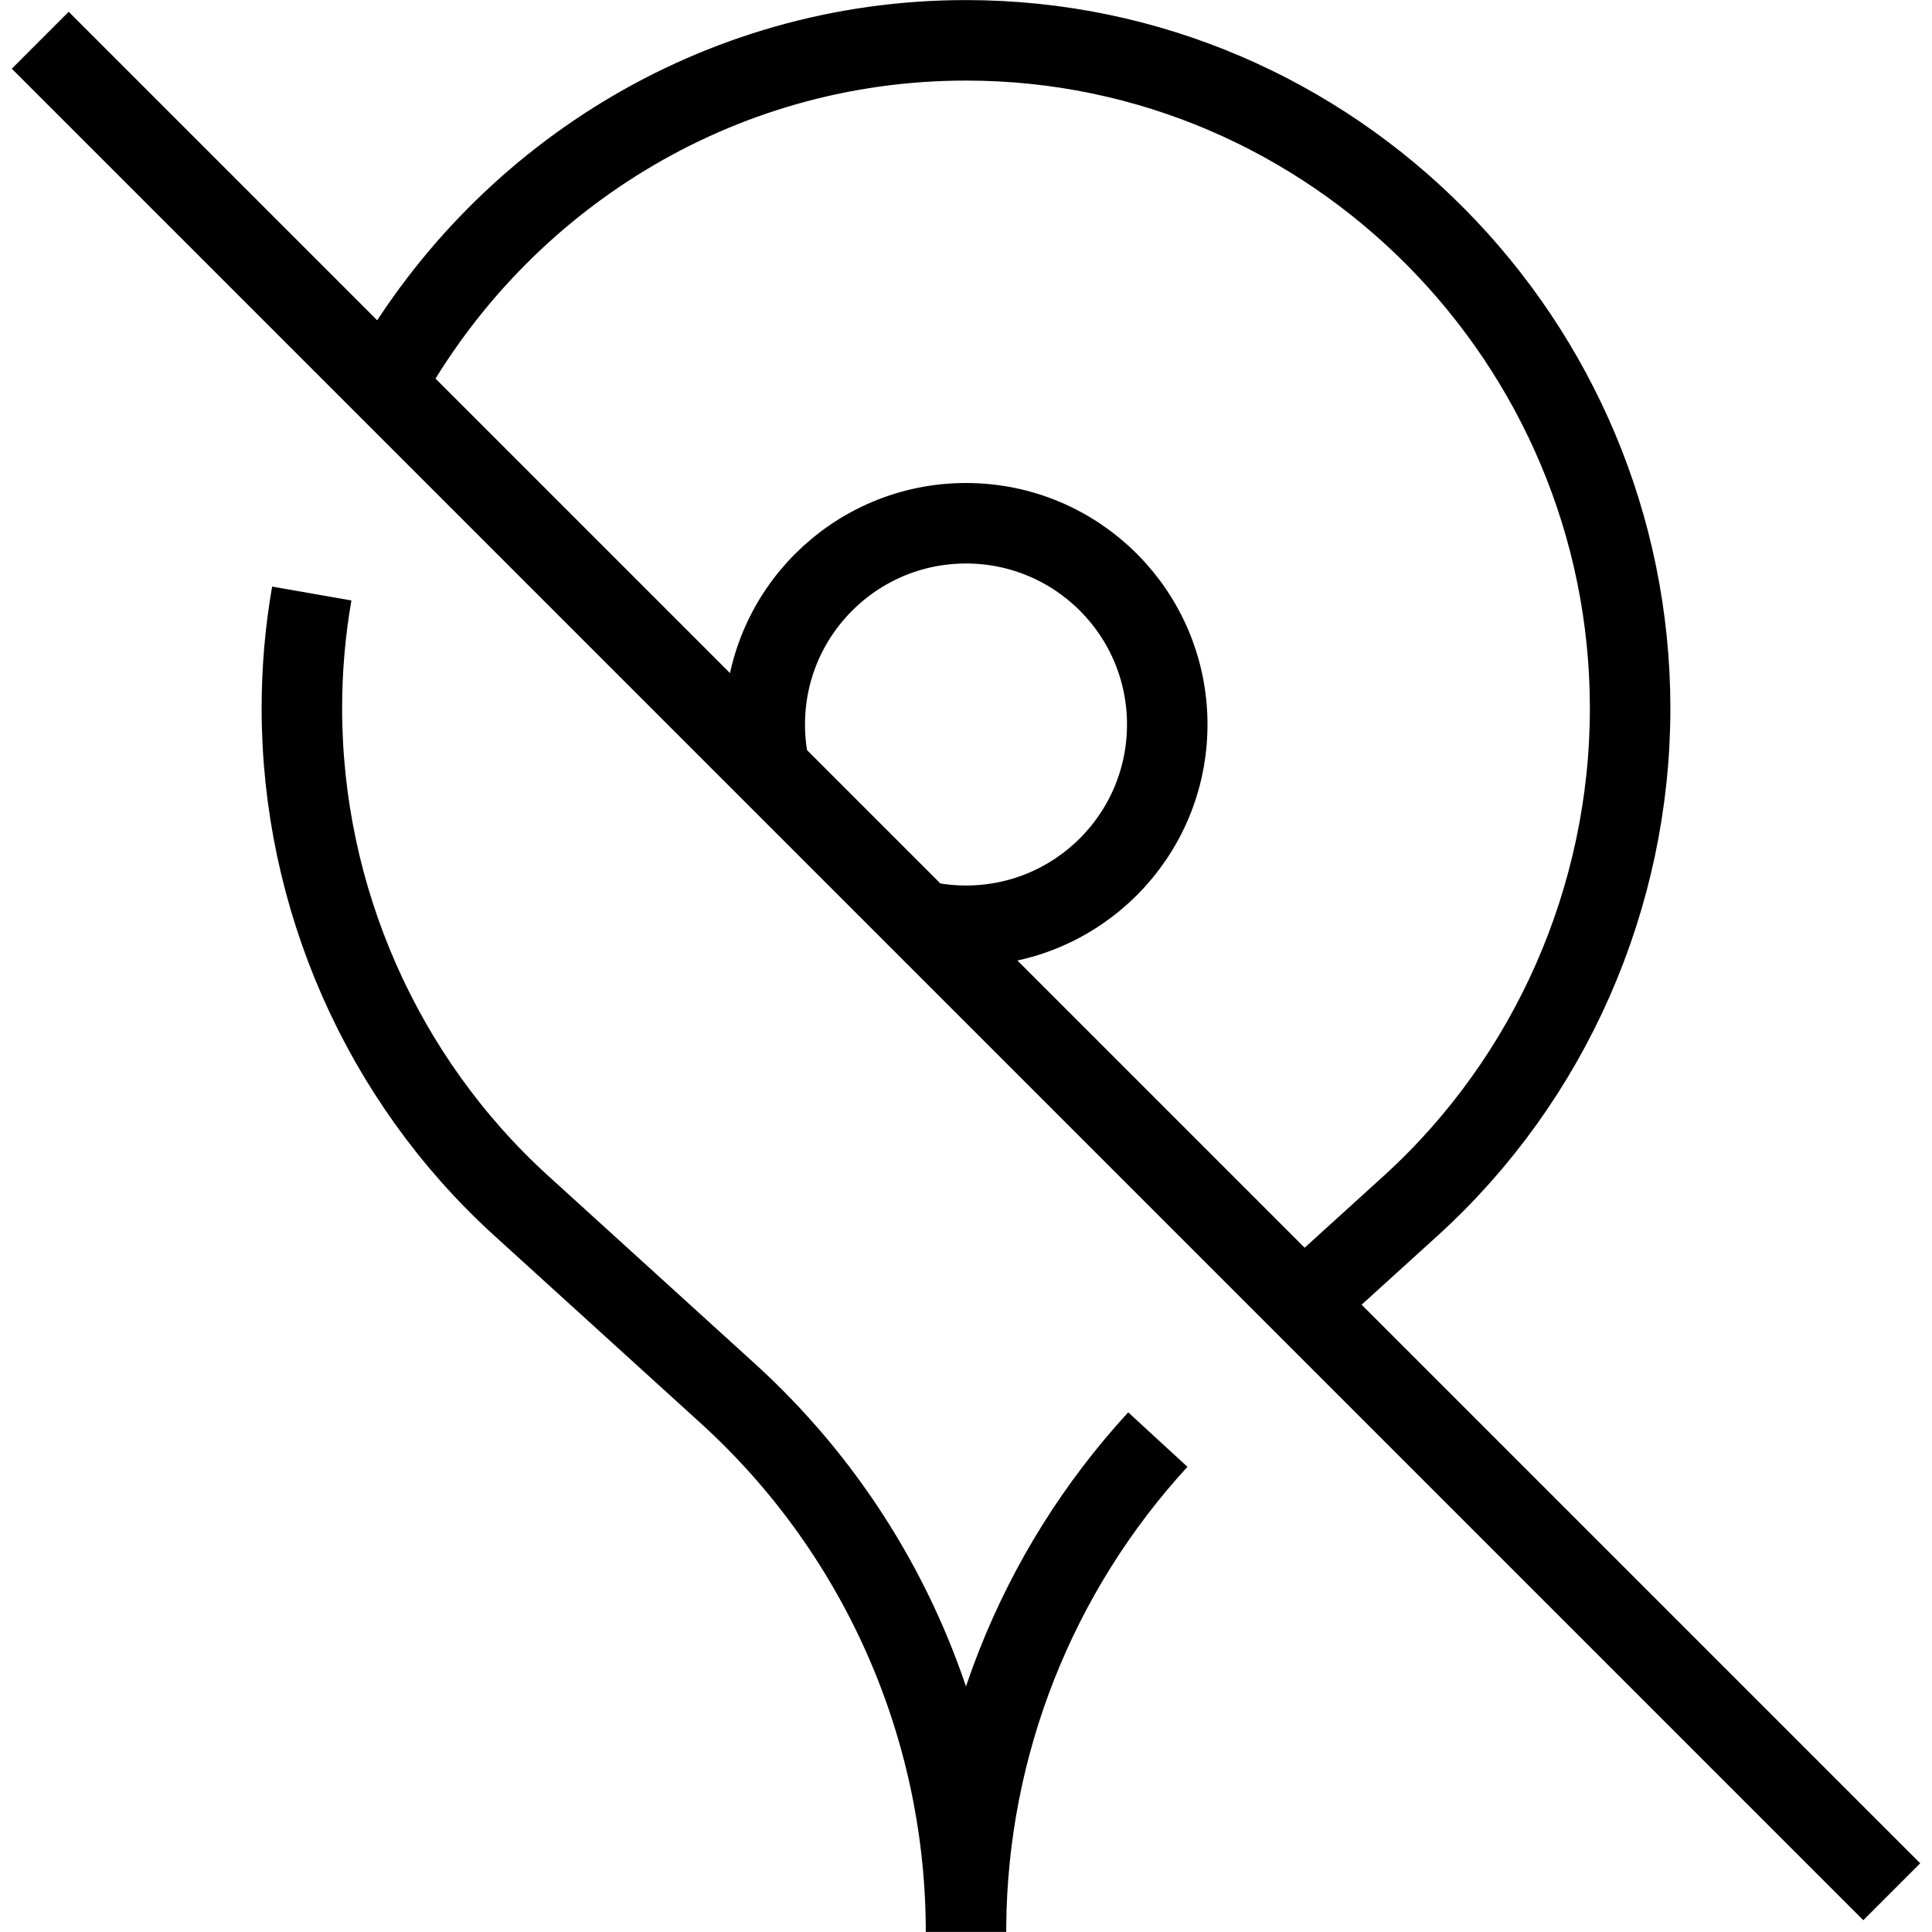 <svg xmlns="http://www.w3.org/2000/svg" fill="none" viewBox="0 0 24 24"><path stroke="#000" d="M16.19 16.19L17.527 14.976C19.261 13.399 20.25 11.142 20.25 8.799C20.25 4.242 16.556 0.501 12 0.501C8.896 0.501 6.193 2.237 4.784 4.784M12 23.92C12.019 21.674 12.874 19.524 14.383 17.883M12 23.92C11.978 21.402 10.906 19.005 9.041 17.31L6.473 14.976C4.739 13.399 3.75 11.142 3.75 8.799C3.75 8.313 3.792 7.836 3.873 7.373M12 23.92V23.999L12 23.943M0.5 0.5L23.5 23.5M9.564 9.564C9.522 9.383 9.5 9.194 9.5 9C9.5 7.619 10.62 6.5 12 6.5C13.381 6.5 14.5 7.619 14.5 9C14.5 10.381 13.381 11.5 12 11.5C11.806 11.5 11.617 11.478 11.436 11.436"></path></svg>